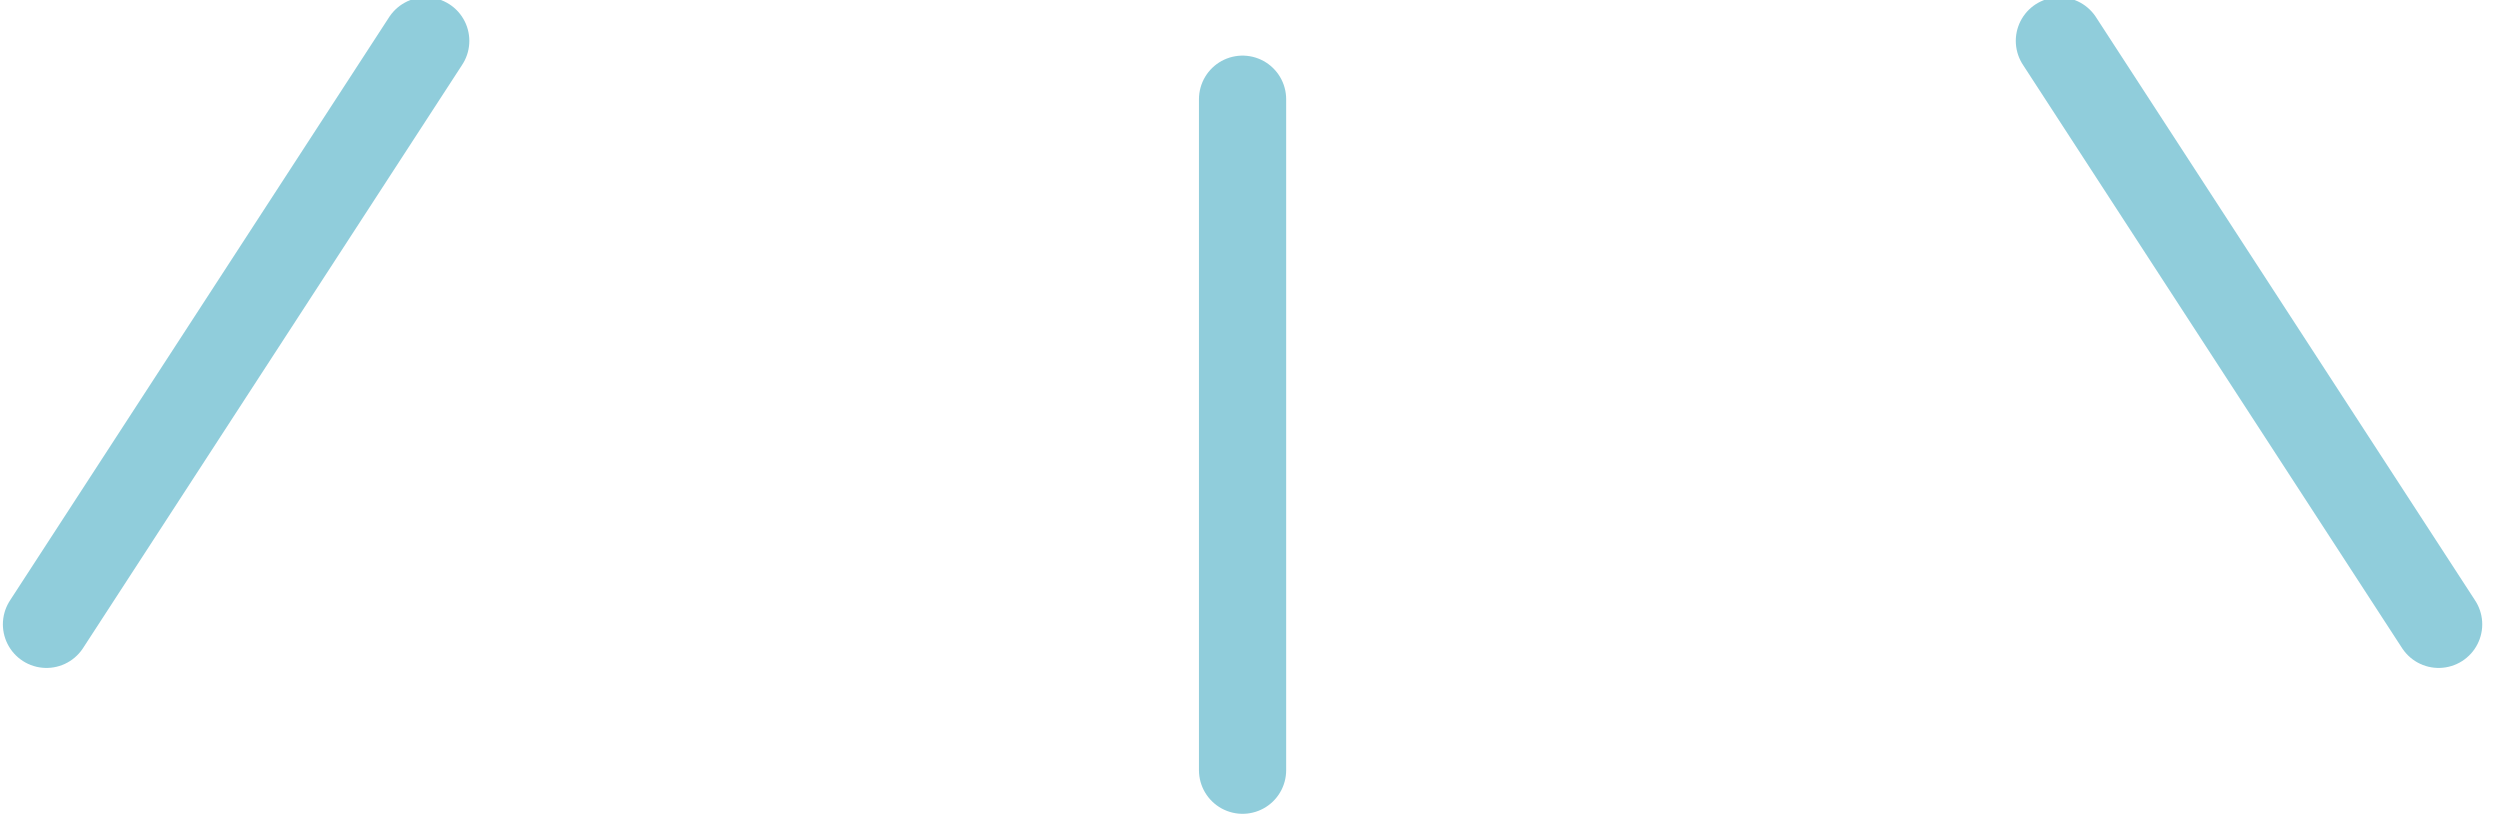 <svg width="86" height="28" viewBox="0 0 86 28" fill="none" xmlns="http://www.w3.org/2000/svg">
<path d="M42.744 26.495L42.744 3.413" stroke="#239DB9" stroke-opacity="0.5" stroke-width="3" stroke-linecap="round"/>
<path d="M83.889 21.477L70.843 1.406" stroke="#239DB9" stroke-opacity="0.5" stroke-width="3" stroke-linecap="round"/>
<path d="M1.599 21.477L14.645 1.406" stroke="#239DB9" stroke-opacity="0.5" stroke-width="3" stroke-linecap="round"/>
</svg>
